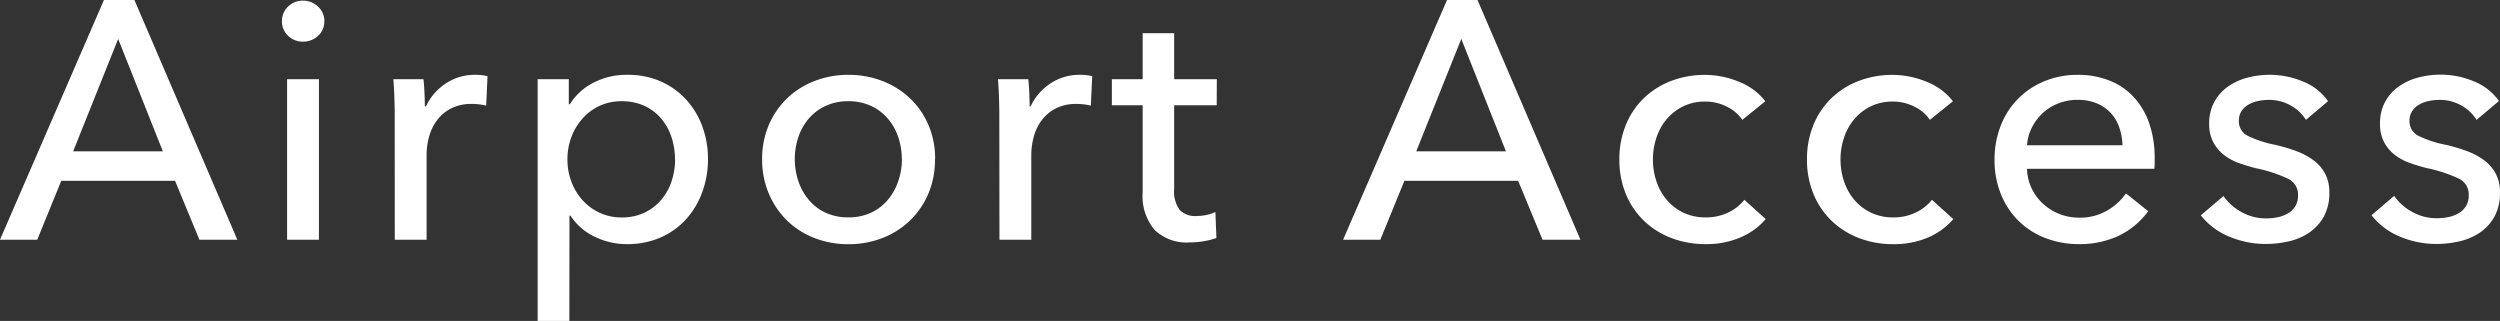 <svg xmlns="http://www.w3.org/2000/svg" width="140.296" height="18.012" viewBox="0 0 140.296 18.012">
  <rect x="0" y="0" width="140.296" height="18.012" fill="#333333" stroke="none"/>
  <path id="パス_220111" data-name="パス 220111" d="M2.185,0H.095L5.928-13.452h1.71L13.414,0H11.286L9.918-3.306H3.534ZM4.2-4.959H9.234L6.726-11.267ZM17.993,0H16.207V-9.006h1.786Zm.3-12.255a1.062,1.062,0,0,1-.352.817,1.206,1.206,0,0,1-.845.323,1.154,1.154,0,0,1-.836-.333,1.084,1.084,0,0,1-.342-.807,1.106,1.106,0,0,1,.342-.827,1.154,1.154,0,0,1,.836-.332,1.187,1.187,0,0,1,.845.332A1.091,1.091,0,0,1,18.3-12.255Zm3.952,5.187q0-.361-.019-.931t-.057-1.007h1.691q.038.342.057.789t.019.731H24a3.117,3.117,0,0,1,1.111-1.282,2.91,2.91,0,0,1,1.643-.485,2.772,2.772,0,0,1,.7.076l-.076,1.653a3.361,3.361,0,0,0-.817-.095,2.479,2.479,0,0,0-1.121.237,2.289,2.289,0,0,0-.788.637,2.691,2.691,0,0,0-.465.922,3.892,3.892,0,0,0-.152,1.092V0H22.249Zm9.8,11.628H30.267V-9.006h1.748V-7.6h.057a3.334,3.334,0,0,1,1.283-1.188,4.012,4.012,0,0,1,1.966-.465,4.533,4.533,0,0,1,1.834.361,4.224,4.224,0,0,1,1.425,1.007,4.528,4.528,0,0,1,.922,1.51,5.25,5.25,0,0,1,.323,1.852A5.328,5.328,0,0,1,39.5-2.66a4.591,4.591,0,0,1-.912,1.52A4.211,4.211,0,0,1,37.164-.124a4.6,4.6,0,0,1-1.881.371,4.1,4.1,0,0,1-1.824-.418A3.3,3.3,0,0,1,32.11-1.349h-.057Zm5.928-9.082a3.936,3.936,0,0,0-.19-1.216,3.1,3.1,0,0,0-.57-1.045,2.729,2.729,0,0,0-.94-.722,3,3,0,0,0-1.3-.266,2.866,2.866,0,0,0-1.244.266,2.927,2.927,0,0,0-.959.722,3.33,3.33,0,0,0-.618,1.045A3.522,3.522,0,0,0,31.939-4.5a3.522,3.522,0,0,0,.219,1.235,3.215,3.215,0,0,0,.618,1.036,2.991,2.991,0,0,0,.959.713,2.866,2.866,0,0,0,1.244.266,2.916,2.916,0,0,0,1.3-.276,2.834,2.834,0,0,0,.94-.732,3.1,3.1,0,0,0,.57-1.045A3.936,3.936,0,0,0,37.981-4.522Zm14.592,0A4.867,4.867,0,0,1,52.2-2.6a4.561,4.561,0,0,1-1.026,1.51A4.629,4.629,0,0,1,49.628-.1a5.192,5.192,0,0,1-1.919.352A5.192,5.192,0,0,1,45.79-.1a4.526,4.526,0,0,1-1.539-.988A4.634,4.634,0,0,1,43.235-2.6a4.867,4.867,0,0,1-.37-1.919,4.8,4.8,0,0,1,.37-1.909,4.552,4.552,0,0,1,1.017-1.491A4.6,4.6,0,0,1,45.79-8.9a5.192,5.192,0,0,1,1.919-.352,5.192,5.192,0,0,1,1.919.352,4.707,4.707,0,0,1,1.549.978A4.482,4.482,0,0,1,52.2-6.431,4.8,4.8,0,0,1,52.573-4.522Zm-1.862,0a3.823,3.823,0,0,0-.2-1.235,3.128,3.128,0,0,0-.58-1.035,2.784,2.784,0,0,0-.94-.713,2.957,2.957,0,0,0-1.283-.266,2.957,2.957,0,0,0-1.282.266,2.784,2.784,0,0,0-.941.713,3.128,3.128,0,0,0-.579,1.035,3.823,3.823,0,0,0-.2,1.235,3.823,3.823,0,0,0,.2,1.235,3.238,3.238,0,0,0,.579,1.045,2.729,2.729,0,0,0,.941.722,2.957,2.957,0,0,0,1.282.266,2.957,2.957,0,0,0,1.283-.266,2.729,2.729,0,0,0,.94-.722,3.238,3.238,0,0,0,.58-1.045A3.823,3.823,0,0,0,50.711-4.522Zm5.472-2.546q0-.361-.019-.931t-.057-1.007H57.8q.038.342.057.789t.019.731h.057a3.117,3.117,0,0,1,1.111-1.282,2.91,2.91,0,0,1,1.644-.485,2.772,2.772,0,0,1,.7.076l-.076,1.653a3.361,3.361,0,0,0-.817-.095,2.479,2.479,0,0,0-1.121.237,2.289,2.289,0,0,0-.788.637,2.691,2.691,0,0,0-.465.922,3.891,3.891,0,0,0-.152,1.092V0H56.183Zm12.2-.475H65.987V-2.85a1.783,1.783,0,0,0,.3,1.169,1.216,1.216,0,0,0,.969.351,2.722,2.722,0,0,0,.532-.057,2.035,2.035,0,0,0,.513-.171l.057,1.463a4.333,4.333,0,0,1-.713.18,4.791,4.791,0,0,1-.808.067,2.574,2.574,0,0,1-1.947-.7A2.94,2.94,0,0,1,64.22-2.66V-7.543H62.491V-9.006H64.22V-11.59h1.767v2.584h2.394ZM77.558,0h-2.09L81.3-13.452h1.71L88.787,0H86.659L85.291-3.306H78.907Zm2.014-4.959h5.035L82.1-11.267Zm18.3-1.767a2.187,2.187,0,0,0-.855-.732A2.612,2.612,0,0,0,95.8-7.752a2.788,2.788,0,0,0-1.244.266,2.838,2.838,0,0,0-.922.713,3.128,3.128,0,0,0-.579,1.036,3.823,3.823,0,0,0-.2,1.235,3.823,3.823,0,0,0,.2,1.235,3.128,3.128,0,0,0,.579,1.036,2.81,2.81,0,0,0,.931.713,2.849,2.849,0,0,0,1.254.266,2.866,2.866,0,0,0,1.244-.266,2.547,2.547,0,0,0,.922-.722l1.2,1.083A3.873,3.873,0,0,1,97.755-.124a4.83,4.83,0,0,1-1.938.371,5.3,5.3,0,0,1-1.928-.342,4.577,4.577,0,0,1-1.53-.959,4.423,4.423,0,0,1-1.016-1.492A4.968,4.968,0,0,1,90.972-4.5a5.03,5.03,0,0,1,.361-1.938,4.41,4.41,0,0,1,1.007-1.5,4.5,4.5,0,0,1,1.53-.969,5.244,5.244,0,0,1,1.91-.342,5.011,5.011,0,0,1,1.89.38,3.455,3.455,0,0,1,1.492,1.1Zm10.526,0a2.187,2.187,0,0,0-.855-.732,2.612,2.612,0,0,0-1.216-.294,2.788,2.788,0,0,0-1.244.266,2.838,2.838,0,0,0-.922.713,3.128,3.128,0,0,0-.579,1.036,3.823,3.823,0,0,0-.2,1.235,3.823,3.823,0,0,0,.2,1.235,3.128,3.128,0,0,0,.579,1.036,2.81,2.81,0,0,0,.931.713,2.849,2.849,0,0,0,1.254.266,2.866,2.866,0,0,0,1.244-.266,2.547,2.547,0,0,0,.922-.722l1.2,1.083a3.873,3.873,0,0,1-1.425,1.036,4.83,4.83,0,0,1-1.938.371,5.3,5.3,0,0,1-1.928-.342,4.577,4.577,0,0,1-1.53-.959,4.423,4.423,0,0,1-1.016-1.492A4.968,4.968,0,0,1,101.5-4.5a5.03,5.03,0,0,1,.361-1.938,4.41,4.41,0,0,1,1.007-1.5,4.5,4.5,0,0,1,1.53-.969,5.244,5.244,0,0,1,1.909-.342,5.011,5.011,0,0,1,1.891.38,3.455,3.455,0,0,1,1.492,1.1ZM119.206-5.3a3.4,3.4,0,0,0-.18-1,2.29,2.29,0,0,0-.475-.808,2.233,2.233,0,0,0-.779-.541,2.757,2.757,0,0,0-1.092-.2,2.887,2.887,0,0,0-1.074.2,2.788,2.788,0,0,0-.874.541,2.852,2.852,0,0,0-.608.808,2.576,2.576,0,0,0-.275,1Zm1.805.722v.3a2.448,2.448,0,0,1-.019.3h-7.144A2.7,2.7,0,0,0,114.1-2.9a2.825,2.825,0,0,0,.636.874,2.952,2.952,0,0,0,.922.579,2.965,2.965,0,0,0,1.111.209,3.008,3.008,0,0,0,1.577-.4A3.218,3.218,0,0,0,119.4-2.6L120.65-1.6a4.452,4.452,0,0,1-1.7,1.4,5.18,5.18,0,0,1-2.175.447,5.169,5.169,0,0,1-1.9-.342,4.39,4.39,0,0,1-1.5-.959,4.448,4.448,0,0,1-.988-1.492,5.03,5.03,0,0,1-.361-1.938,5.171,5.171,0,0,1,.352-1.928,4.414,4.414,0,0,1,.979-1.51,4.479,4.479,0,0,1,1.482-.978,4.8,4.8,0,0,1,1.843-.352,4.8,4.8,0,0,1,1.8.323A3.7,3.7,0,0,1,119.842-8a4.194,4.194,0,0,1,.865,1.473A5.846,5.846,0,0,1,121.011-4.579ZM129.5-6.726a2.335,2.335,0,0,0-.855-.807,2.453,2.453,0,0,0-1.235-.313,2.838,2.838,0,0,0-.608.066,1.786,1.786,0,0,0-.542.209,1.154,1.154,0,0,0-.38.361.971.971,0,0,0-.143.542.9.9,0,0,0,.513.846,6.3,6.3,0,0,0,1.539.5,9.532,9.532,0,0,1,1.2.361,3.748,3.748,0,0,1,.96.523,2.253,2.253,0,0,1,.637.75,2.189,2.189,0,0,1,.228,1.026,2.758,2.758,0,0,1-.3,1.349,2.638,2.638,0,0,1-.808.9,3.311,3.311,0,0,1-1.149.5,5.787,5.787,0,0,1-1.33.152,5.264,5.264,0,0,1-2-.4A3.923,3.923,0,0,1,123.6-1.368l1.273-1.083a2.916,2.916,0,0,0,1,.893,2.782,2.782,0,0,0,1.4.361,3.152,3.152,0,0,0,.655-.066,1.871,1.871,0,0,0,.57-.219,1.174,1.174,0,0,0,.408-.4,1.179,1.179,0,0,0,.152-.627.988.988,0,0,0-.6-.931,8.029,8.029,0,0,0-1.757-.57q-.456-.114-.922-.276a3.084,3.084,0,0,1-.846-.446,2.236,2.236,0,0,1-.618-.713A2.146,2.146,0,0,1,124.07-6.5a2.5,2.5,0,0,1,.294-1.244,2.565,2.565,0,0,1,.77-.855,3.386,3.386,0,0,1,1.083-.494,4.864,4.864,0,0,1,1.254-.161,4.777,4.777,0,0,1,1.871.38,3.1,3.1,0,0,1,1.4,1.1Zm9.576,0a2.335,2.335,0,0,0-.855-.807,2.453,2.453,0,0,0-1.235-.313,2.838,2.838,0,0,0-.608.066,1.786,1.786,0,0,0-.542.209,1.154,1.154,0,0,0-.38.361.971.971,0,0,0-.142.542.9.9,0,0,0,.513.846,6.3,6.3,0,0,0,1.539.5,9.532,9.532,0,0,1,1.2.361,3.748,3.748,0,0,1,.96.523,2.253,2.253,0,0,1,.636.75,2.189,2.189,0,0,1,.228,1.026,2.758,2.758,0,0,1-.3,1.349,2.638,2.638,0,0,1-.808.9,3.311,3.311,0,0,1-1.149.5,5.787,5.787,0,0,1-1.33.152,5.264,5.264,0,0,1-2-.4,3.923,3.923,0,0,1-1.624-1.216l1.273-1.083a2.916,2.916,0,0,0,1,.893,2.782,2.782,0,0,0,1.4.361,3.152,3.152,0,0,0,.656-.066,1.871,1.871,0,0,0,.57-.219,1.174,1.174,0,0,0,.408-.4,1.179,1.179,0,0,0,.152-.627.988.988,0,0,0-.6-.931,8.029,8.029,0,0,0-1.757-.57q-.456-.114-.922-.276a3.083,3.083,0,0,1-.845-.446,2.236,2.236,0,0,1-.618-.713,2.146,2.146,0,0,1-.238-1.055,2.5,2.5,0,0,1,.295-1.244,2.565,2.565,0,0,1,.77-.855,3.386,3.386,0,0,1,1.083-.494,4.864,4.864,0,0,1,1.254-.161,4.777,4.777,0,0,1,1.872.38,3.1,3.1,0,0,1,1.4,1.1Z" transform="translate(-0.095 13.452)" fill="#fff"/>
</svg>
